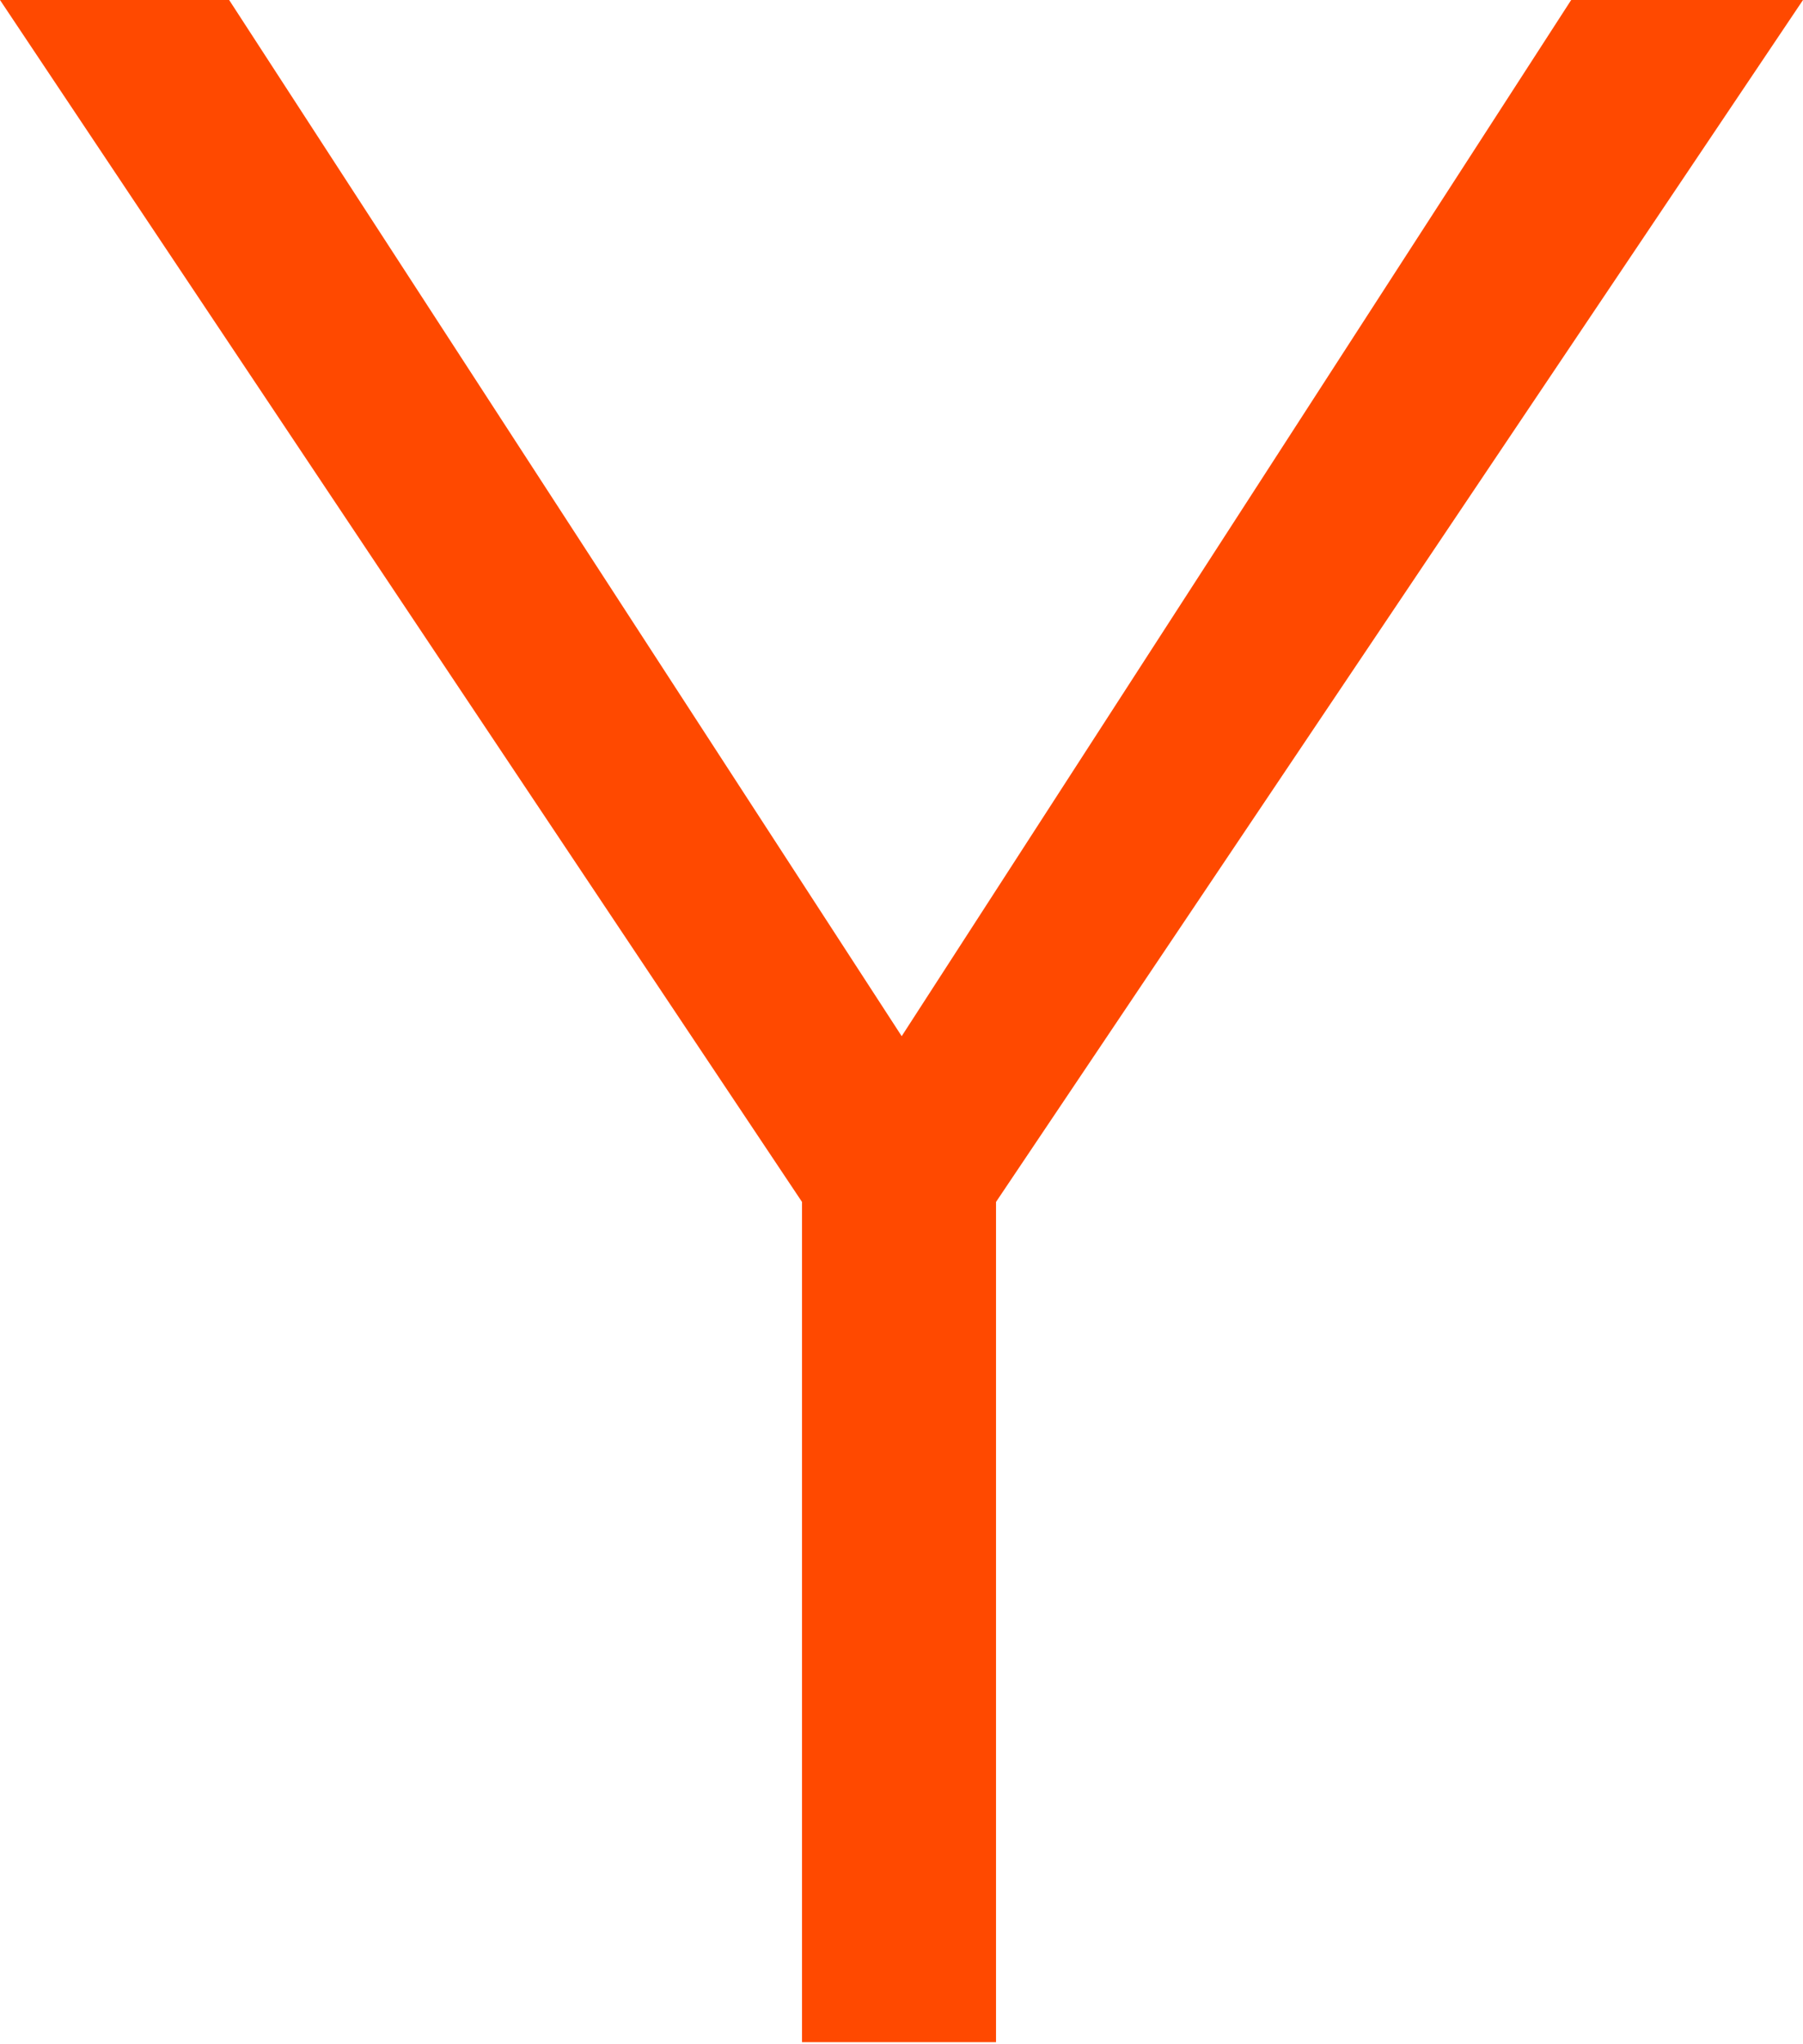 <?xml version="1.0" encoding="UTF-8"?> <svg xmlns="http://www.w3.org/2000/svg" viewBox="0 0 47.21 53.51"> <defs> <style>.cls-1{fill:#ff4900;}</style> </defs> <g id="Слой_2" data-name="Слой 2"> <g id="Layer_1" data-name="Layer 1"> <path class="cls-1" d="M0,0H6L23.61,27.13,41.14,0h6.07L26.08,31.47v22H21v-22Z"></path> </g> </g> </svg> 